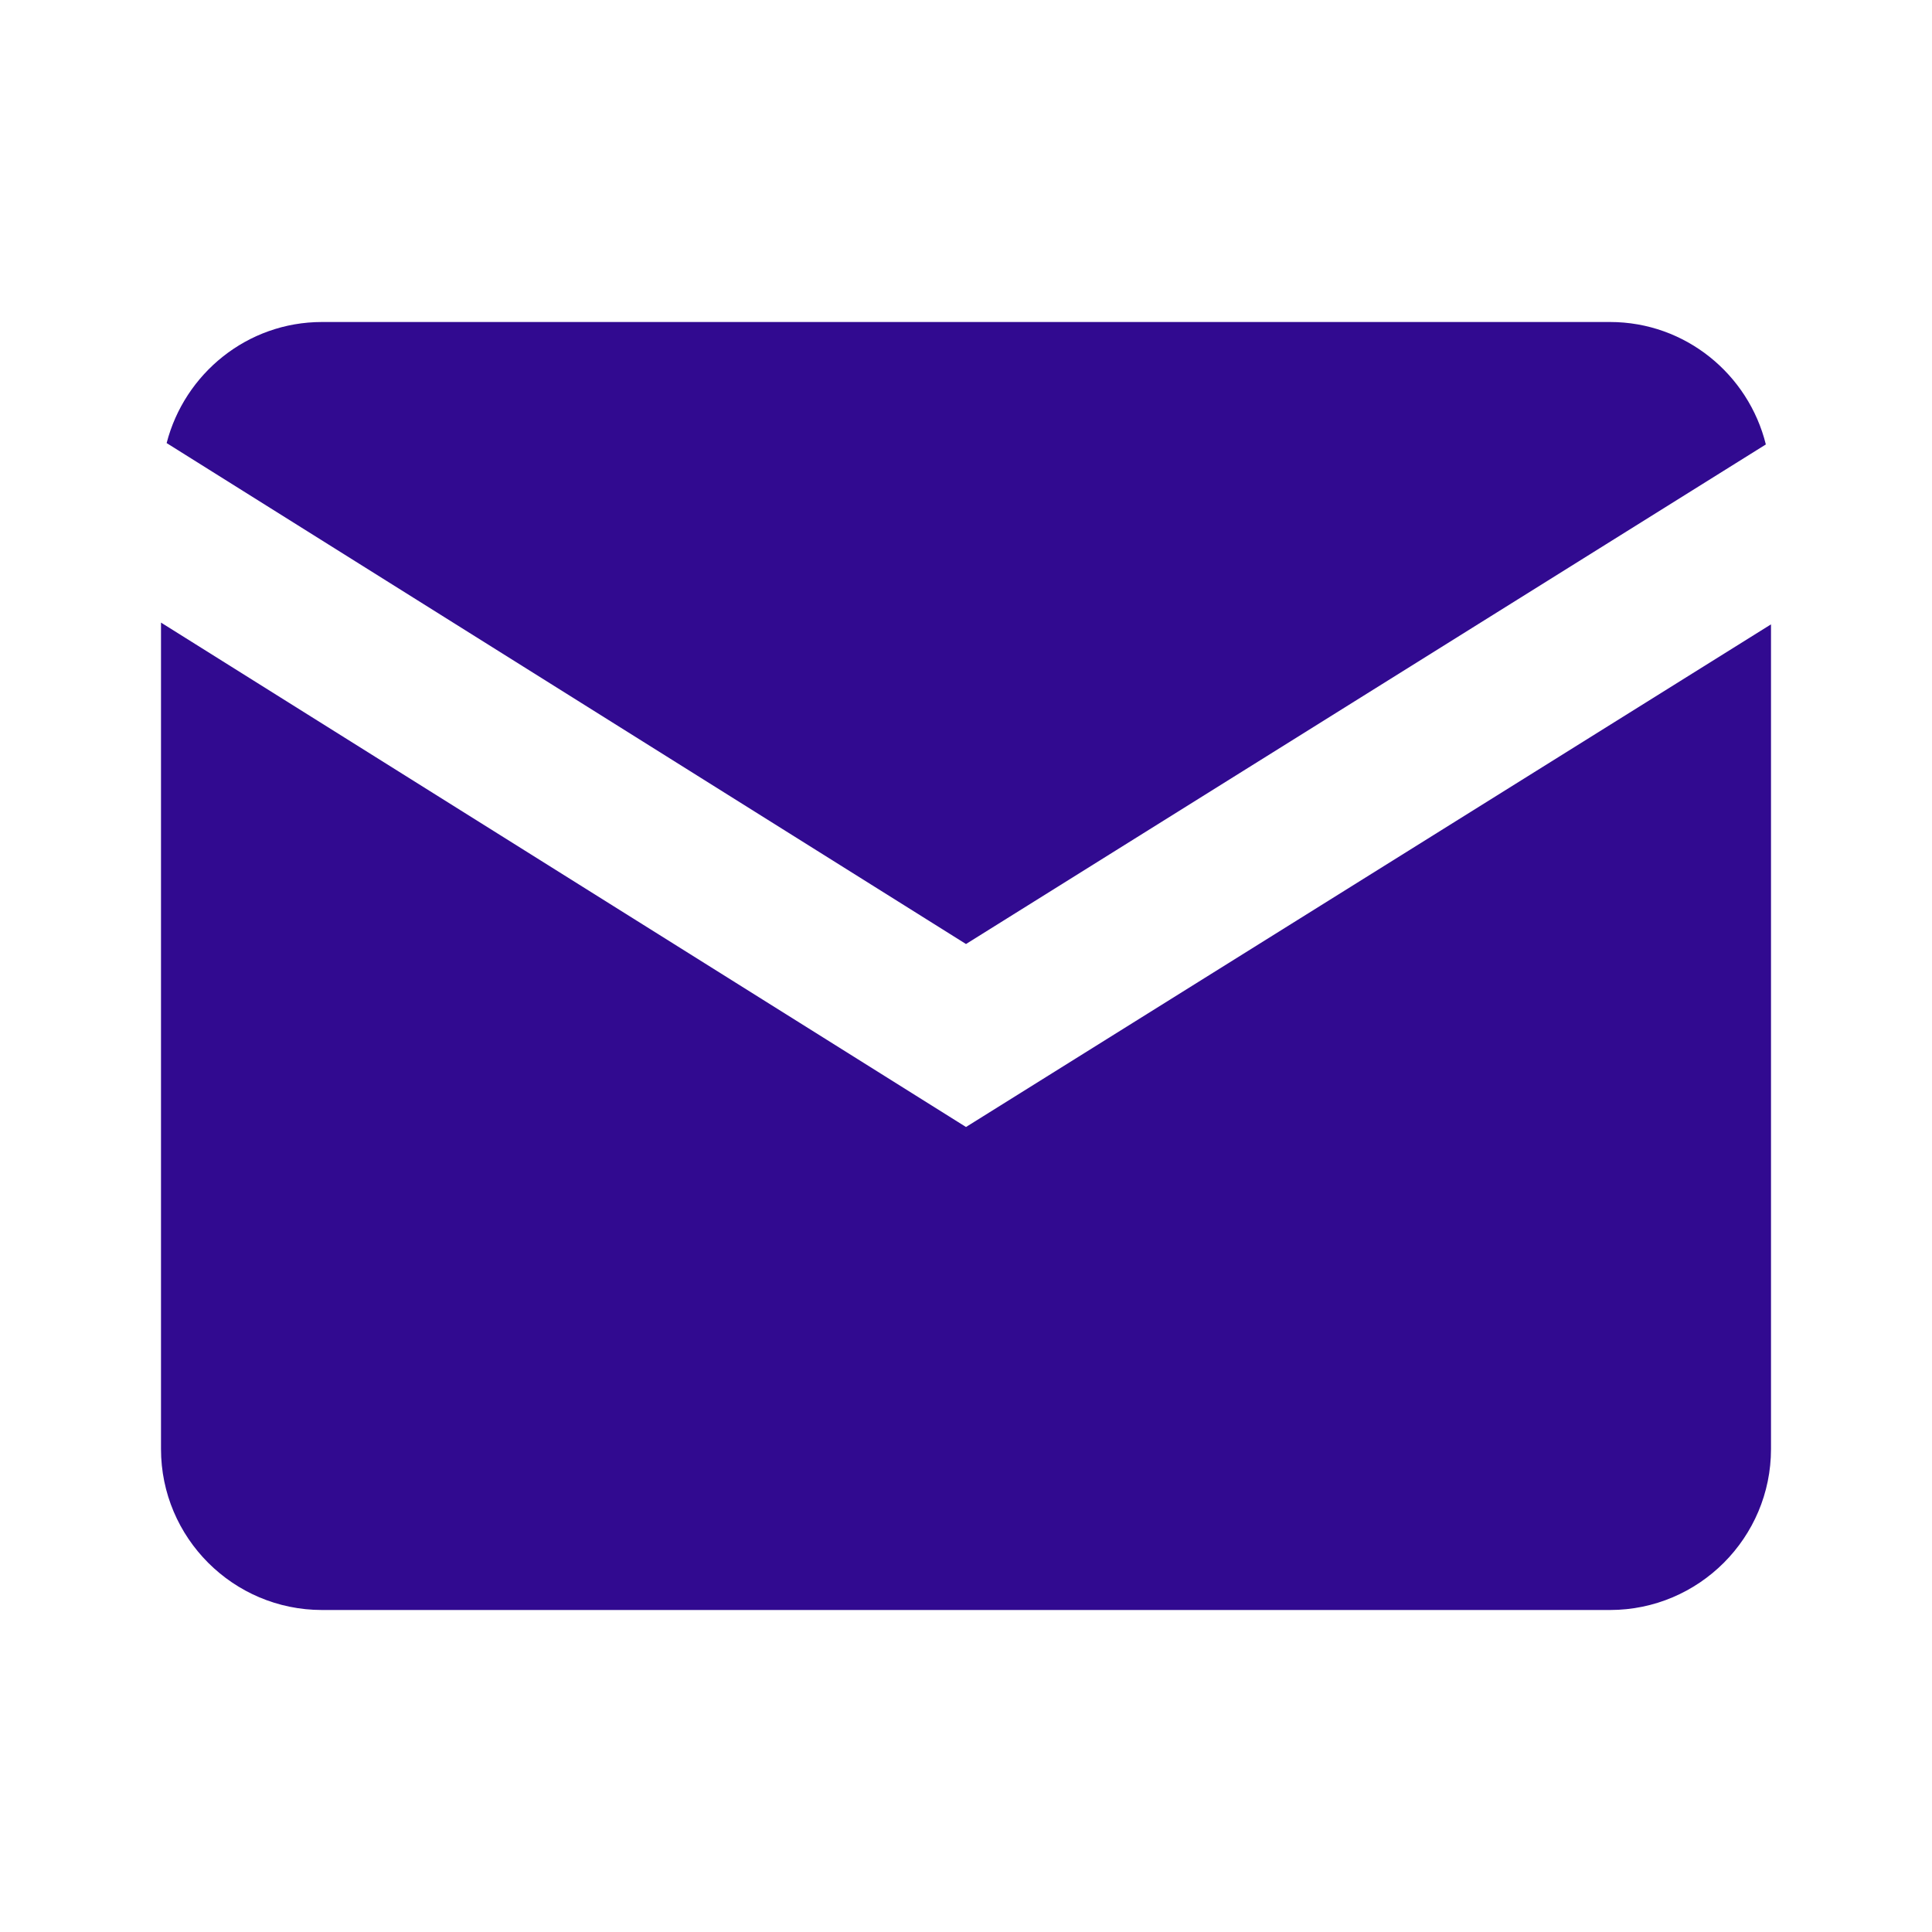<svg width="24" height="24" viewBox="0 0 24 24" fill="none" xmlns="http://www.w3.org/2000/svg">
<path fill-rule="evenodd" clip-rule="evenodd" d="M2.07 5.504C2.292 4.643 3.07 4 4 4H20C20.937 4 21.72 4.65 21.936 5.521L12 11.727L2.07 5.504ZM4 20C2.897 20 2 19.103 2 18V7.734L12 14L22 7.756V18C22 19.103 21.103 20 20 20H4Z" fill="#310A90"/>
</svg>
